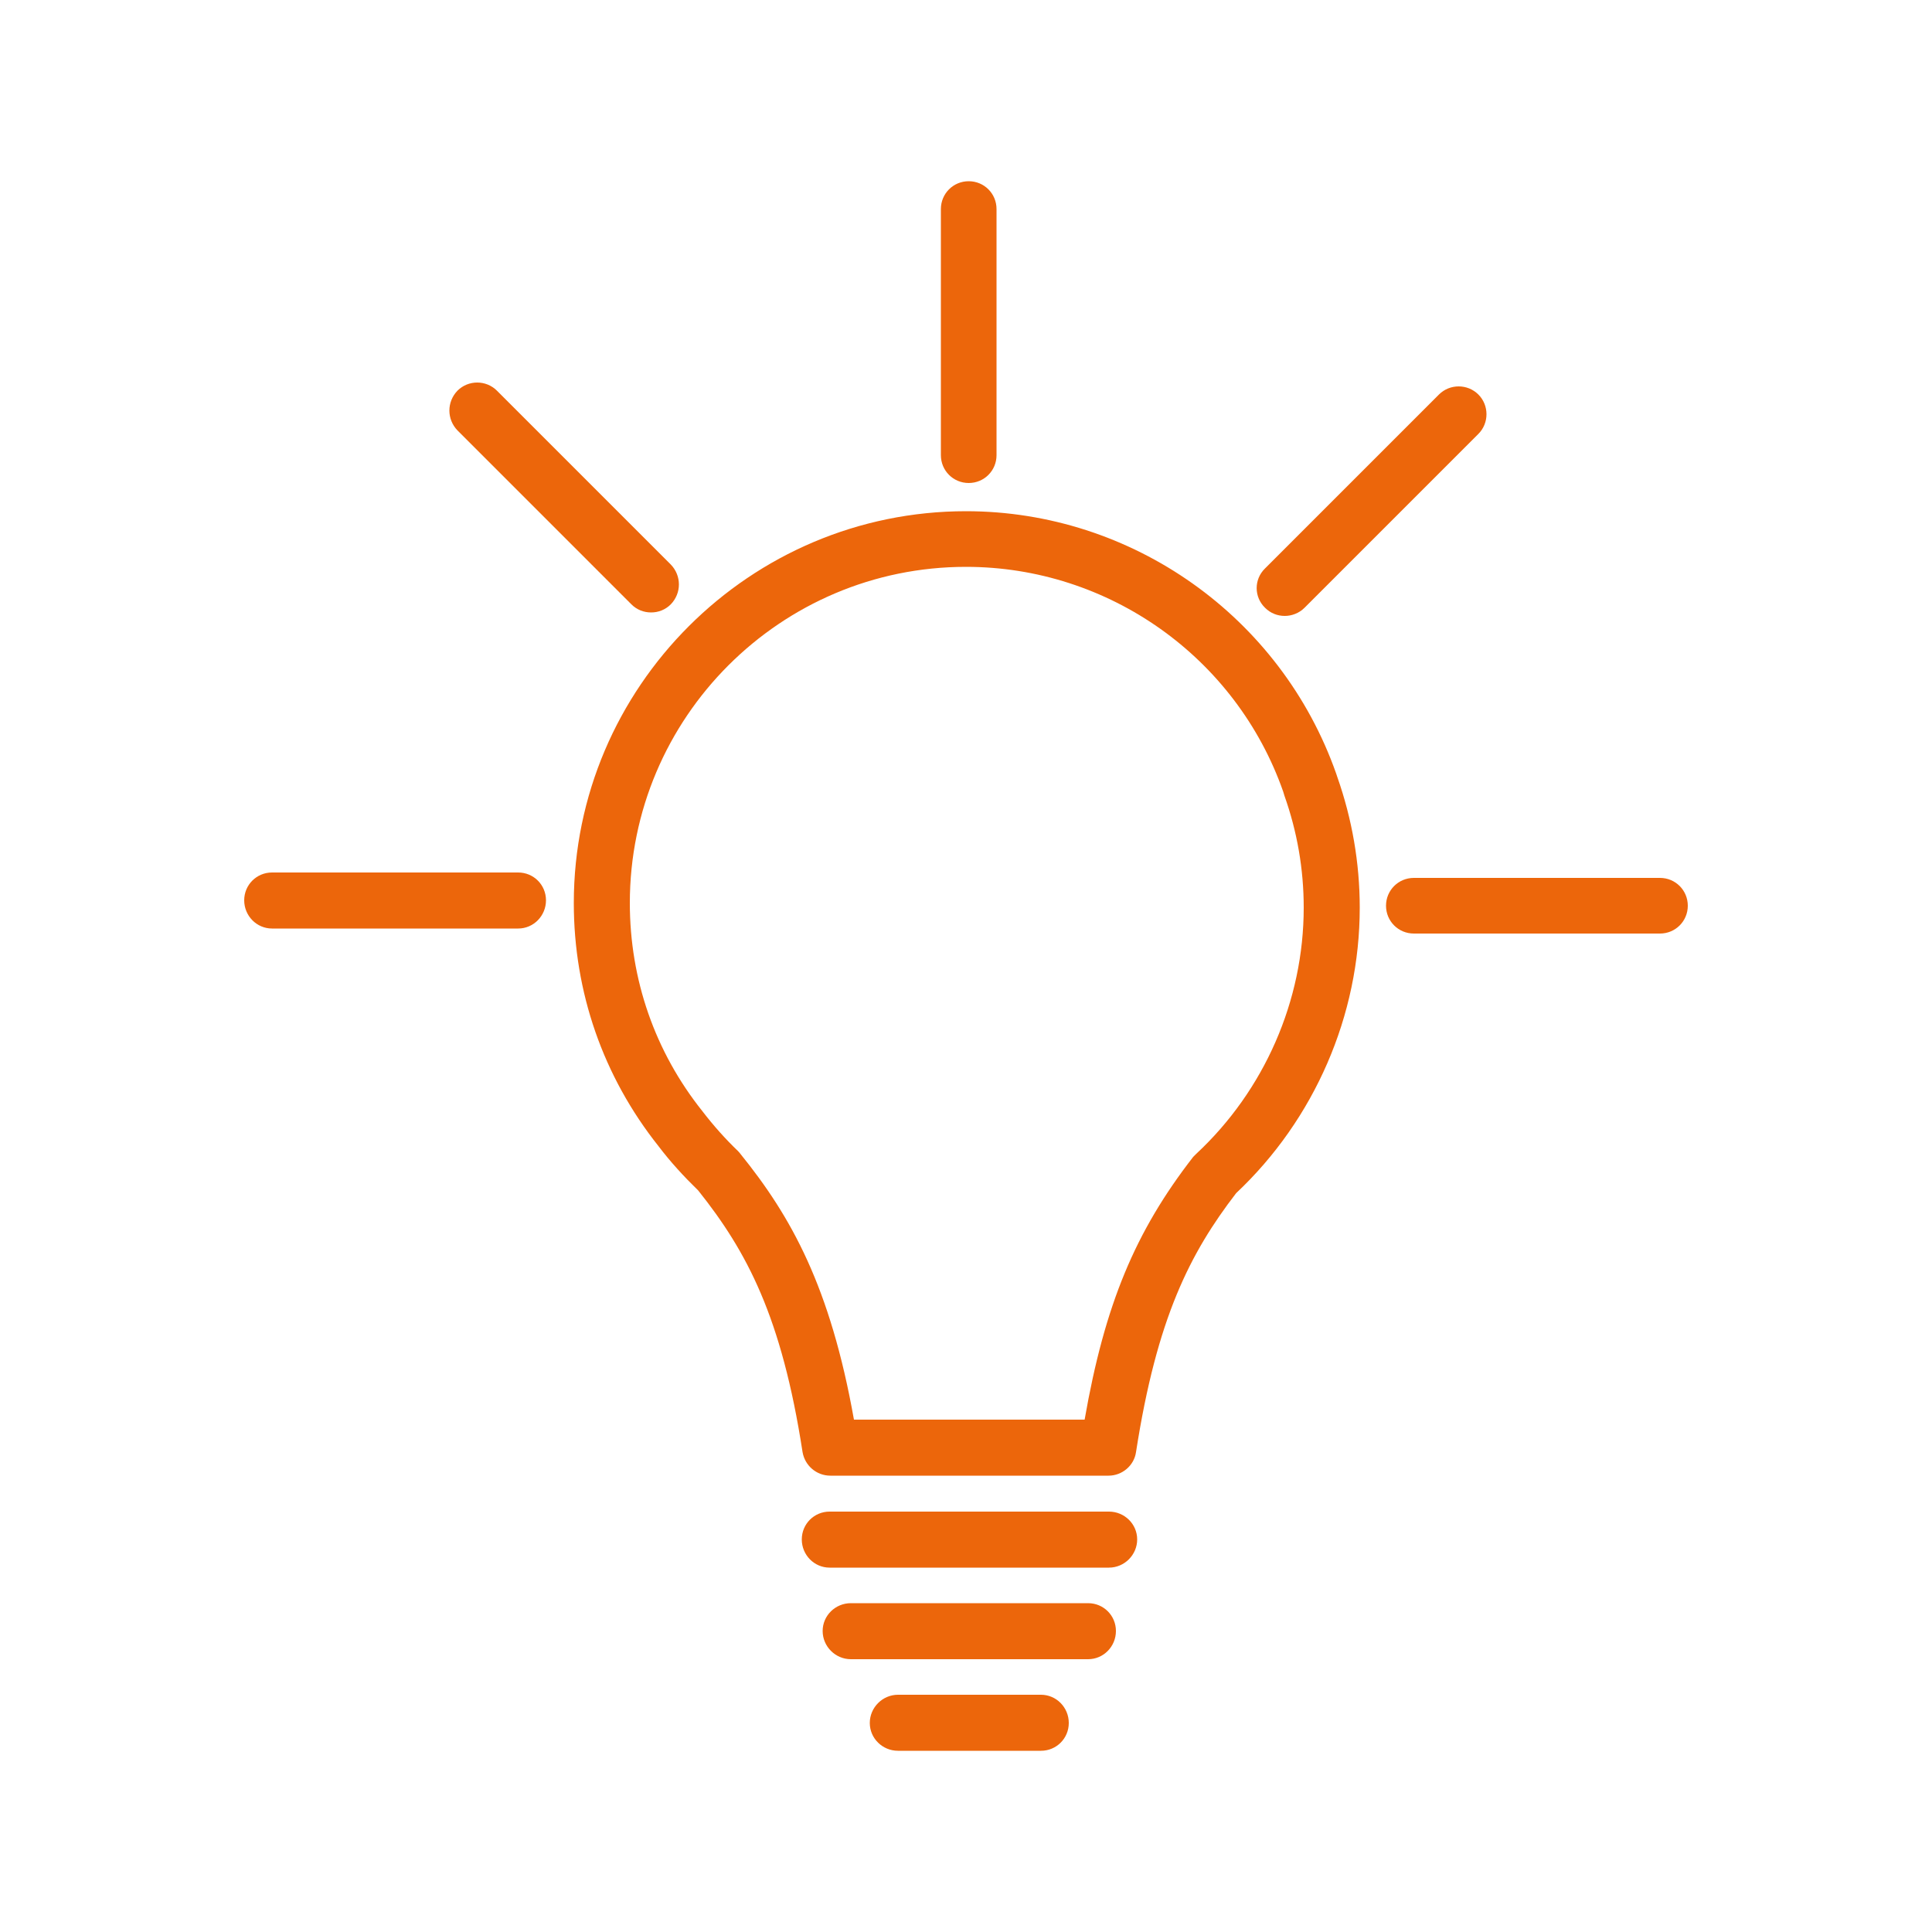 <?xml version="1.0" encoding="UTF-8"?> <svg xmlns="http://www.w3.org/2000/svg" version="1.2" viewBox="0 0 500 500" width="500" height="500"><title>31-svg</title><style> .s0 { fill: #ec660b } </style><g id="Layer"><path id="Layer" fill-rule="evenodd" class="s0" d="m346.1 201.1c3.8 10.8 5.8 22.2 5.8 33.8 0 27.9-11.7 54.8-32 73.9-11.9 15.5-20.5 32.2-25.9 67-0.5 3.5-3.6 6.1-7.1 6.1h-72c-3.6 0-6.6-2.6-7.2-6.1-5.4-35-14.4-51.9-27-67.7-3.7-3.6-7.2-7.4-10.3-11.5-14.3-18-21.9-39.8-21.9-62.9 0-55.9 45.6-101.4 101.5-101.4 43 0 81.5 27.3 95.8 67.9zm-8.7 33.8c0-10-1.7-19.7-5-29l-0.3-1c-12.2-34.8-45.2-58.2-82.1-58.2-48 0-87 39-87 87 0 19.8 6.5 38.5 18.8 53.9q4.3 5.6 9.2 10.3 0.3 0.3 0.6 0.7c13.2 16.3 23.3 34.5 29.4 68.8h59.7c5.2-29.8 13.1-48.7 28.1-68q0.4-0.4 0.8-0.8c17.6-16.4 27.8-39.6 27.8-63.7z"></path><path id="Layer" class="s0" d="m294.3 398.4c0 4-3.3 7.3-7.3 7.3h-72.3c-4 0-7.2-3.3-7.2-7.3 0-4 3.2-7.2 7.2-7.2h72.3c4 0 7.3 3.2 7.3 7.2z"></path><path id="Layer" class="s0" d="m288.8 422.1c0 4-3.2 7.3-7.2 7.3h-61.4c-4 0-7.3-3.3-7.3-7.3 0-4 3.3-7.2 7.3-7.2h61.4c4 0 7.2 3.2 7.2 7.2z"></path><path id="Layer" class="s0" d="m276.6 445.9c0 4-3.2 7.2-7.2 7.2h-37c-4 0-7.3-3.2-7.3-7.2 0-4 3.3-7.3 7.3-7.3h37c4 0 7.2 3.3 7.2 7.3z"></path><path id="Layer" class="s0" d="m243.5 117.8v-63.7c0-4 3.2-7.2 7.2-7.2 4 0 7.2 3.2 7.2 7.2v63.7c0 4-3.2 7.2-7.2 7.2-4 0-7.2-3.2-7.2-7.2z"></path><path id="Layer" class="s0" d="m436.8 234.4c0 4-3.2 7.2-7.2 7.2h-63.7c-4 0-7.2-3.2-7.2-7.2 0-4 3.2-7.2 7.2-7.2h63.7c4 0 7.2 3.2 7.2 7.2z"></path><path id="Layer" class="s0" d="m141.3 233c0 4-3.2 7.3-7.2 7.3h-63.7c-4 0-7.2-3.3-7.2-7.3 0-4 3.2-7.2 7.2-7.2h63.7c4 0 7.2 3.2 7.2 7.2z"></path><path id="Layer" class="s0" d="m118.4 111.4c-2.8-2.9-2.8-7.4 0-10.3 2.8-2.8 7.4-2.8 10.2 0l45 45c2.8 2.9 2.8 7.4 0 10.3-1.4 1.4-3.2 2.1-5.1 2.1-1.9 0-3.7-0.7-5.1-2.1z"></path><path id="Layer" class="s0" d="m327.4 157.3c-2.9-2.8-2.9-7.4 0-10.2l45-45c2.8-2.8 7.4-2.8 10.2 0 2.8 2.8 2.8 7.4 0 10.2l-45 45c-1.4 1.4-3.3 2.1-5.1 2.1-1.9 0-3.7-0.7-5.1-2.1z"></path></g></svg> 